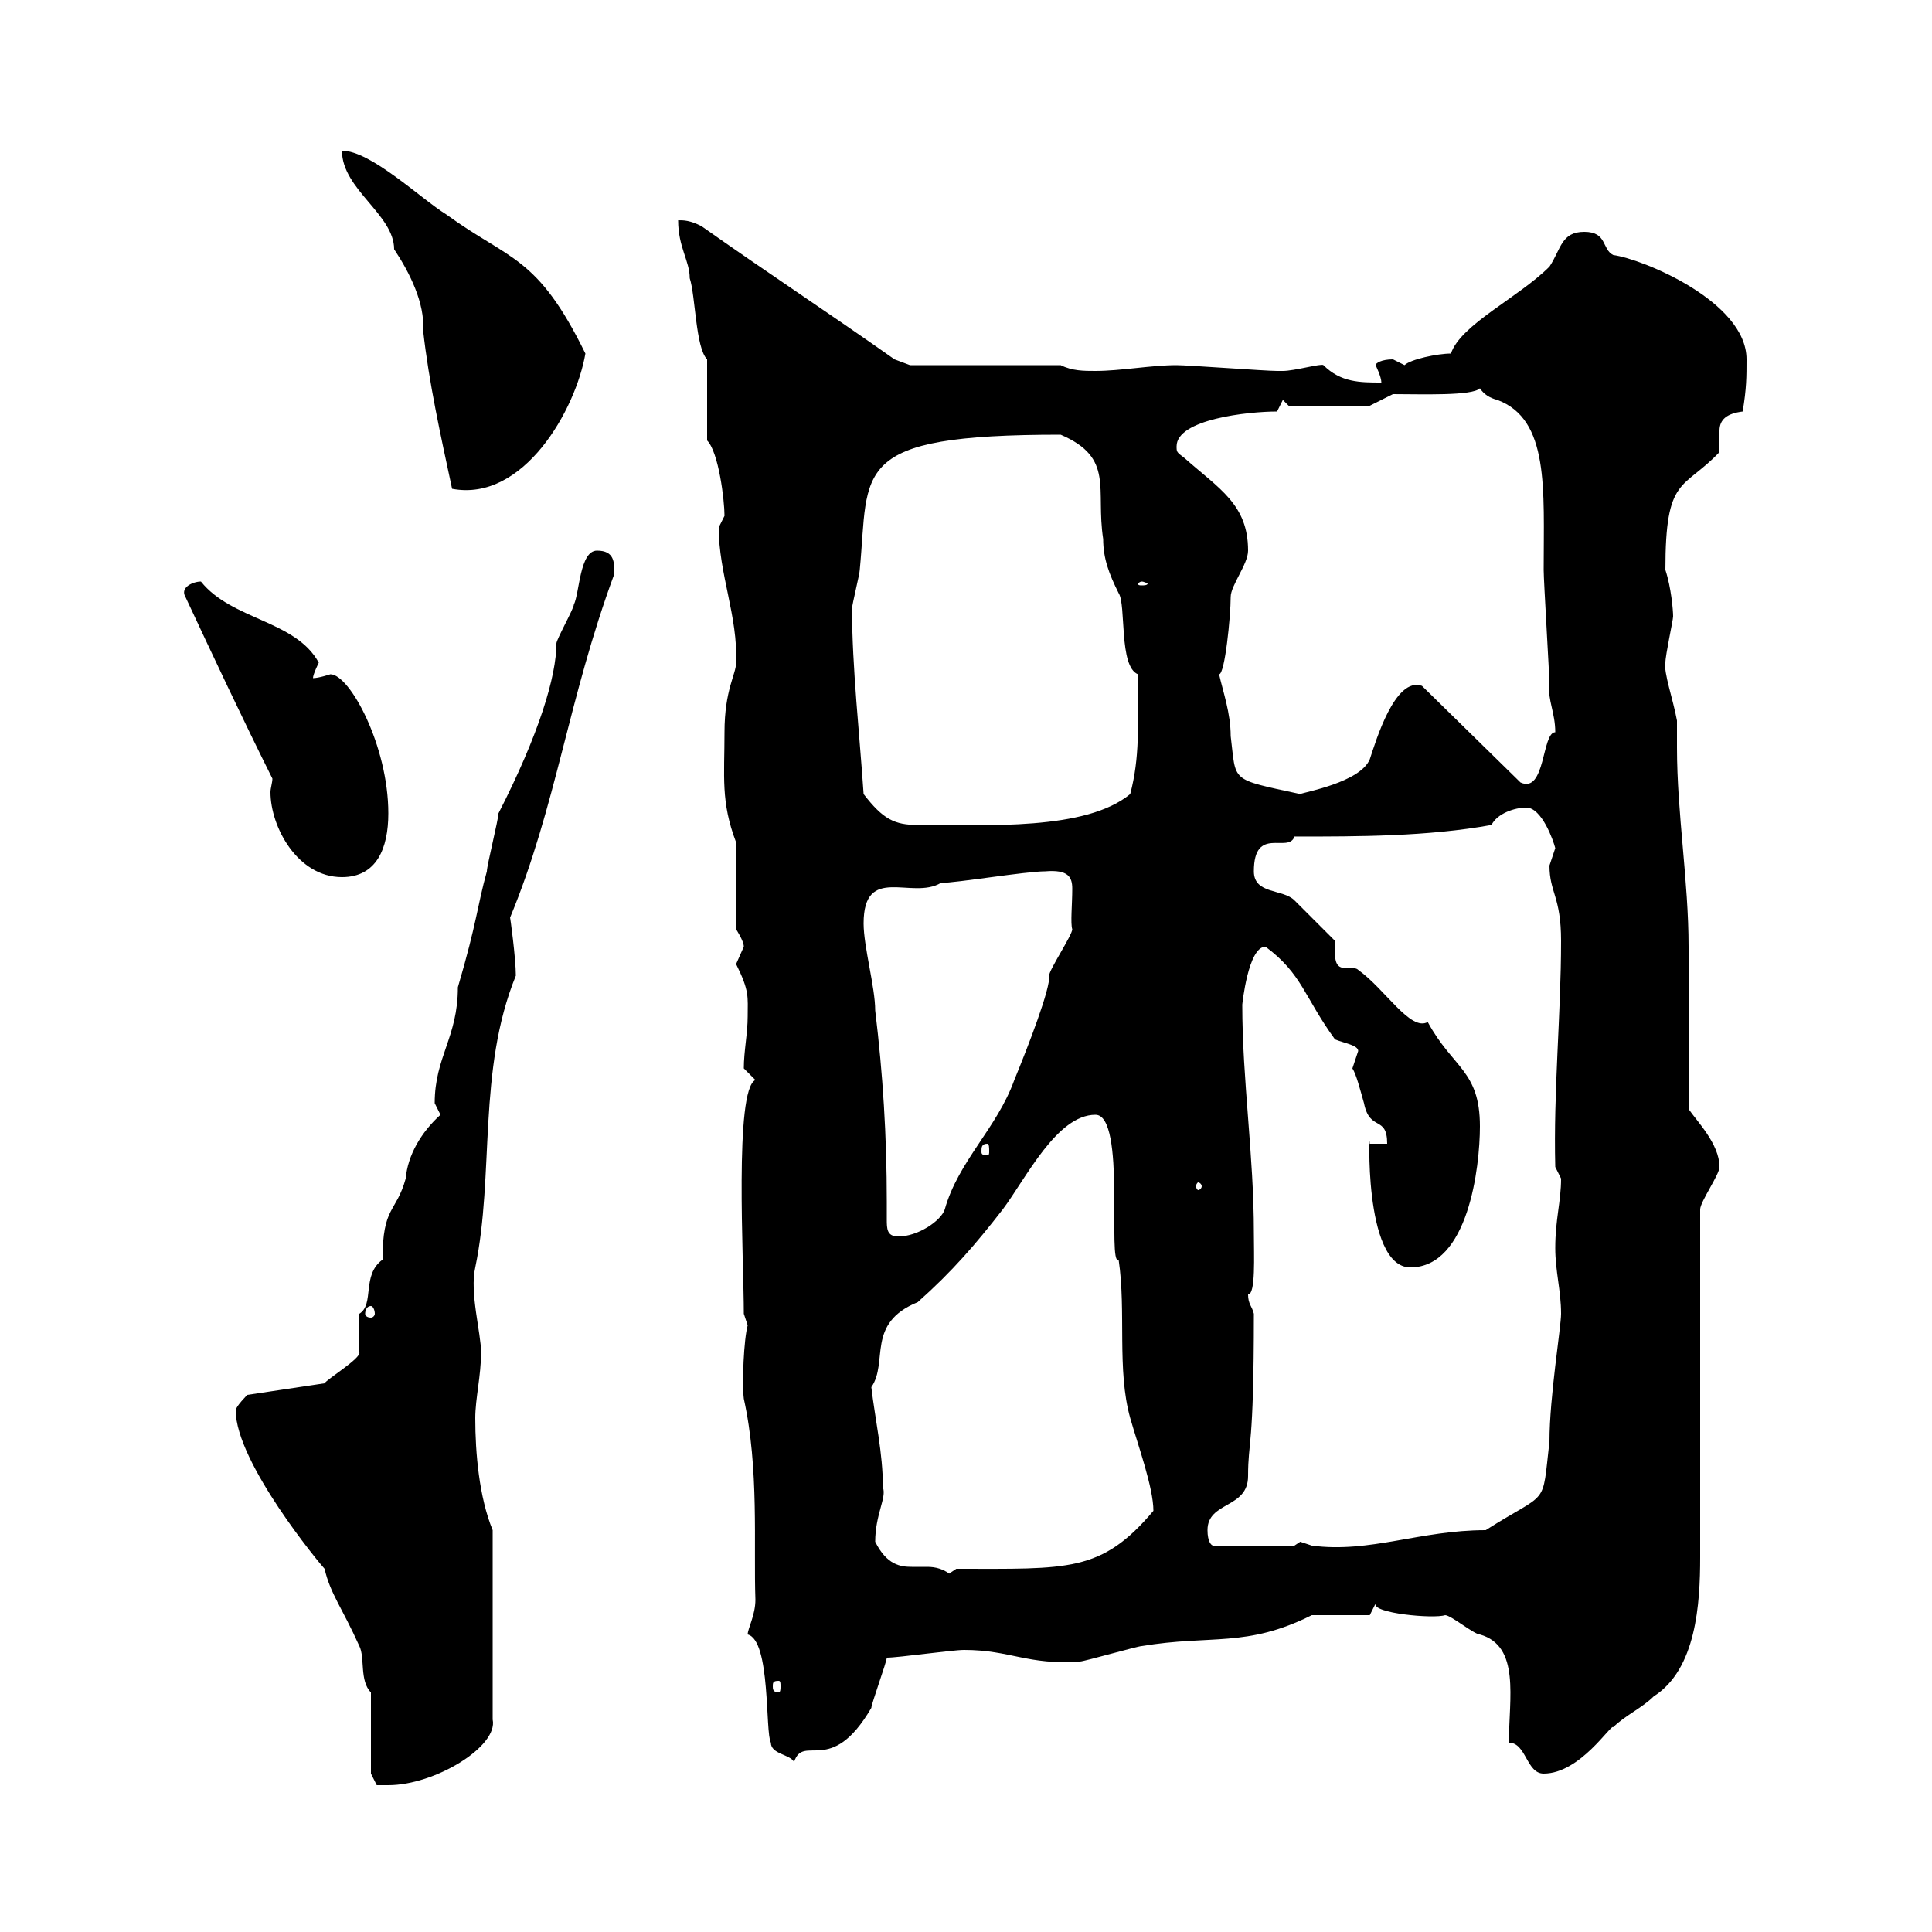 <svg xmlns="http://www.w3.org/2000/svg" xmlns:xlink="http://www.w3.org/1999/xlink" width="300" height="300"><path d="M57.60 275.40L58.50 277.20C58.50 277.20 59.40 277.20 60.30 277.20C67.50 277.20 77.40 271.20 76.50 267L76.50 237.60C74.40 232.50 73.80 225.60 73.80 220.20C73.80 217.20 74.70 213.60 74.70 210C74.70 207 72.90 200.70 73.80 196.80C76.80 182.40 74.10 166.20 80.10 151.50C80.10 148.80 79.20 142.20 79.20 142.50C86.40 125.10 88.20 108.60 95.40 89.10C95.40 87.30 95.40 85.50 92.70 85.50C90 85.50 90 92.10 89.10 93.90C89.10 94.50 86.40 99.30 86.40 99.90C86.40 105 83.70 114 77.40 126.30C77.40 127.20 75.60 134.40 75.60 135.30C74.10 140.70 74.10 143.10 71.10 153.30C71.10 161.10 67.50 164.10 67.50 171.30C67.50 171.30 68.40 173.10 68.40 173.10C65.40 175.80 63.30 179.40 63 183C61.50 188.40 59.40 187.20 59.40 195.60C56.10 198 58.20 202.50 55.80 204L55.80 210C56.10 210.90 50.70 214.20 50.40 214.80L38.40 216.60C38.40 216.60 36.60 218.40 36.60 219C36.60 227.10 49.80 243 50.40 243.60C51.30 247.50 53.10 249.60 55.80 255.60C56.70 257.40 55.80 261 57.60 262.80ZM234.30 270.60C237 270.60 237 275.40 239.70 275.40C245.40 275.40 250.20 267.60 250.50 268.20C252.30 266.40 255 265.20 256.80 263.40C263.40 259.20 264 249 264 241.80L264 187.80C264 186.60 267 182.40 267 181.20C267 177.60 263.40 174 262.20 172.20C262.20 168.60 262.20 150.60 262.20 147C262.20 136.80 260.40 126.30 260.40 116.10C260.40 114.60 260.40 113.40 260.40 111.90C259.80 108.60 258.30 104.40 258.60 102.90C258.60 101.70 259.80 96.30 259.80 95.70C259.80 94.80 259.50 91.20 258.60 88.50C258.60 73.80 261.30 76.20 267 70.20C267 69.60 267 69.30 267 69C267 68.40 267 67.50 267 66.90C267 65.10 268.20 64.20 270.60 63.90C271.20 60.30 271.20 58.50 271.20 55.80C271.20 46.80 255 40.20 250.50 39.60C248.70 38.70 249.60 36 246 36C242.40 36 242.40 38.70 240.60 41.40C235.80 46.20 226.80 50.40 225.30 54.90C223.20 54.90 219 55.80 218.10 56.70C218.10 56.70 216.30 55.80 216.30 55.80C214.50 55.80 213.60 56.40 213.60 56.70C213.60 56.70 214.50 58.50 214.50 59.40C211.20 59.40 208.20 59.40 205.50 56.70C205.20 56.40 201 57.60 199.20 57.60C198.30 57.60 198.30 57.60 198.30 57.60C196.50 57.60 184.50 56.70 182.70 56.70C178.80 56.70 174 57.60 170.10 57.60C168.30 57.60 166.50 57.60 164.70 56.70L141.30 56.70L138.90 55.80C128.70 48.60 119.10 42.30 108.90 35.10C107.10 34.20 106.20 34.20 105.30 34.20C105.30 38.40 107.10 40.50 107.10 43.20C108 45.90 108 54 109.80 55.80L109.80 68.40C111.60 70.20 112.50 77.70 112.50 80.10C112.50 80.10 111.60 81.90 111.60 81.90C111.60 89.10 114.60 95.70 114.30 102.90C114.30 104.70 112.50 107.10 112.50 113.70C112.50 120.60 111.90 124.50 114.30 130.80L114.30 144.30C114.30 144.30 115.50 146.10 115.50 147C115.50 147 114.30 149.70 114.30 149.70C116.40 153.90 116.10 154.80 116.10 157.80C116.10 160.50 115.50 163.20 115.50 165.90C115.50 165.90 117.30 167.70 117.30 167.70C114 169.20 115.50 195.60 115.50 204C115.50 204 116.10 205.80 116.10 205.80C115.50 207.90 115.20 214.80 115.50 217.20C117.90 228 117 240 117.30 248.40C117.30 250.80 116.10 252.90 116.10 253.80C119.70 254.70 118.80 269.10 119.70 270.60C119.70 272.40 122.70 272.40 123.30 273.60C124.80 269.10 129 276 135.30 265.20C135.30 264.60 137.70 258 137.70 257.40C139.50 257.40 147.90 256.20 149.70 256.20C156.90 256.20 159.60 258.60 167.70 258C168.30 258 176.70 255.60 177.30 255.60C188.10 253.80 193.50 255.90 203.70 250.80C205.50 250.80 211.80 250.80 212.70 250.80L213.60 249C213 250.50 222.60 251.40 224.40 250.80C225.30 250.80 228.90 253.80 229.80 253.80C236.10 255.60 234.30 263.70 234.30 270.60ZM120.90 261C121.20 261 121.20 261.30 121.20 261.90C121.20 262.20 121.20 262.80 120.90 262.80C120 262.80 120 262.20 120 261.90C120 261.30 120 261 120.90 261ZM135.90 239.40C135.90 235.20 137.70 232.50 137.10 231C137.10 225.60 135.90 220.50 135.30 215.40C138 211.50 134.40 205.50 142.50 202.20C147.90 197.40 151.50 193.20 155.70 187.80C159.30 183 164.10 173.10 170.10 173.10C174.90 173.10 171.90 196.80 173.70 195.60C174.90 203.70 173.40 212.70 175.50 220.20C176.70 224.40 179.10 231 179.10 234.60C171 244.20 165.90 243.60 148.50 243.60L146.70 244.80L147.90 244.80C146.70 243.60 145.20 243.30 144 243.30C143.10 243.30 142.50 243.30 141.60 243.30C139.80 243.30 137.70 243 135.90 239.40ZM187.50 237.60C187.50 233.10 193.80 234.30 193.80 229.20C193.80 223.50 194.70 225.30 194.70 204C194.40 202.80 193.80 202.50 193.80 201C195 201 194.70 195 194.70 191.40C194.70 179.40 192.90 167.70 192.90 156C192.90 156 193.80 147 196.50 147C202.20 151.20 202.50 154.80 207.30 161.40C208.80 162 210.90 162.30 210.90 163.20C210.90 163.20 210 165.90 210 165.90C210.60 166.80 211.20 169.20 211.80 171.30C212.70 175.80 215.40 173.10 215.40 177.60L212.70 177.60C212.70 173.70 211.50 196.80 219 196.80C228 196.80 229.80 181.20 229.80 174.90C229.80 166.20 225.60 165.90 221.70 158.70C219 160.20 215.10 153.60 210.90 150.60C210.60 150.30 210 150.30 210 150.30C209.40 150.30 209.10 150.30 208.80 150.30C207 150.30 207.30 148.20 207.30 146.10C206.40 145.20 201.90 140.70 201 139.80C199.20 138 194.70 138.90 194.70 135.30C194.70 128.10 200.10 132.60 201 129.90C210.90 129.90 221.70 129.90 231.60 128.10C232.50 126.30 235.20 125.40 237 125.40C239.40 125.40 241.20 130.50 241.50 131.70C241.50 131.70 240.60 134.40 240.60 134.40C240.60 138.60 242.40 139.20 242.40 146.10C242.40 157.50 241.20 169.50 241.50 181.20C241.50 181.20 242.40 183 242.40 183C242.40 186.60 241.50 189.30 241.50 193.80C241.50 197.40 242.40 200.40 242.40 204C242.40 206.10 240.60 216.90 240.60 223.80C239.40 234.30 240.60 231.30 230.70 237.60C220.50 237.60 212.70 241.20 203.70 240C203.70 240 201.90 239.40 201.90 239.40C201.90 239.40 201 240 201 240L188.40 240C188.10 240 187.50 239.40 187.50 237.60ZM57.60 202.80C57.90 202.80 58.20 203.40 58.20 204C58.20 204.30 57.90 204.60 57.60 204.60C57 204.60 56.70 204.30 56.70 204C56.70 203.40 57 202.80 57.60 202.80ZM134.10 143.40C134.10 134.10 141.60 139.80 146.10 137.10C148.50 137.10 159.30 135.30 162.30 135.30C165.90 135 166.50 136.20 166.50 138C166.50 140.40 166.20 143.40 166.50 144.30C166.50 145.20 162.90 150.60 162.90 151.50C163.20 153.30 159.60 162.60 157.50 167.70C154.80 175.20 148.80 180.30 146.70 187.80C146.10 189.60 142.50 192 139.50 192C137.70 192 137.70 190.80 137.70 189.30C137.70 188.10 137.70 187.50 137.70 186.60C137.70 176.40 137.10 166.80 135.90 156.90C135.90 153.30 134.10 147 134.10 143.40ZM186.60 184.20C186.60 184.50 186.30 184.80 186 184.80C186 184.80 185.70 184.50 185.70 184.20C185.70 183.90 186 183.60 186 183.60C186.30 183.60 186.60 183.90 186.60 184.20ZM153.30 177.60C153.60 177.60 153.60 178.20 153.60 178.80C153.60 179.10 153.60 179.40 153.30 179.40C152.40 179.40 152.40 179.10 152.40 178.80C152.40 178.20 152.40 177.60 153.30 177.60ZM42.30 120.90C42.30 121.50 42 122.40 42 123C42 128.40 46.20 136.20 53.10 136.20C58.50 136.20 60.30 131.70 60.30 126.30C60.30 115.80 54.30 104.70 51.30 104.70C51.30 104.70 49.50 105.30 48.60 105.30C48.60 104.70 49.50 102.90 49.50 102.90C45.90 96.30 36 96.30 31.20 90.30C30 90.30 27.90 91.20 28.80 92.70C33 101.70 37.80 111.90 42.30 120.90ZM134.10 123.30C133.50 114.30 132.30 103.50 132.30 94.50C132.30 93.90 133.50 89.10 133.50 88.50C135 72.90 131.70 67.50 164.70 67.50C173.10 71.10 170.10 75.90 171.30 83.70C171.30 86.70 172.20 89.10 173.70 92.10C174.90 93.90 173.70 103.50 176.70 104.70C176.70 112.80 177 117.60 175.50 123.30C168.60 129 153.30 128.10 142.50 128.10C138.90 128.10 137.10 127.20 134.10 123.30ZM189.30 104.70C190.20 104.70 191.10 95.70 191.10 92.70C191.10 90.90 193.80 87.60 193.80 85.50C193.80 78.30 189.30 75.90 183.90 71.10C182.70 70.20 182.70 70.20 182.70 69.30C182.70 65.10 193.80 63.90 198.30 63.90L199.20 62.10L200.10 63L212.70 63L216.30 61.20C220.80 61.20 228.60 61.50 229.80 60.30C230.40 61.20 231.30 61.80 232.50 62.10C240.60 65.10 239.70 75.90 239.70 88.50C239.70 90.30 240.60 104.70 240.60 106.50C240.30 108.60 241.50 110.70 241.50 113.70C239.40 113.70 240 123.30 236.10 121.50L220.80 106.50C216.60 105 213.60 115.20 212.70 117.90C211.20 121.50 202.50 123 201.90 123.30C190.80 120.90 192 121.50 191.10 114.30C191.10 110.70 189.90 107.40 189.30 104.70ZM177.30 90.30C177.60 90.30 178.20 90.60 178.20 90.60C178.20 90.90 177.60 90.90 177.30 90.90C177 90.90 176.70 90.90 176.70 90.60C176.70 90.60 177 90.30 177.30 90.30ZM53.10 23.40C53.10 29.40 61.20 33.30 61.20 38.70C63.60 42.30 66 47.10 65.70 51.30C66.60 59.40 68.40 67.50 70.20 75.90C81.30 78 89.40 63.60 90.90 54.90C83.40 39.60 79.20 40.50 69.30 33.30C65.40 30.90 57.60 23.40 53.10 23.40Z"/></svg>